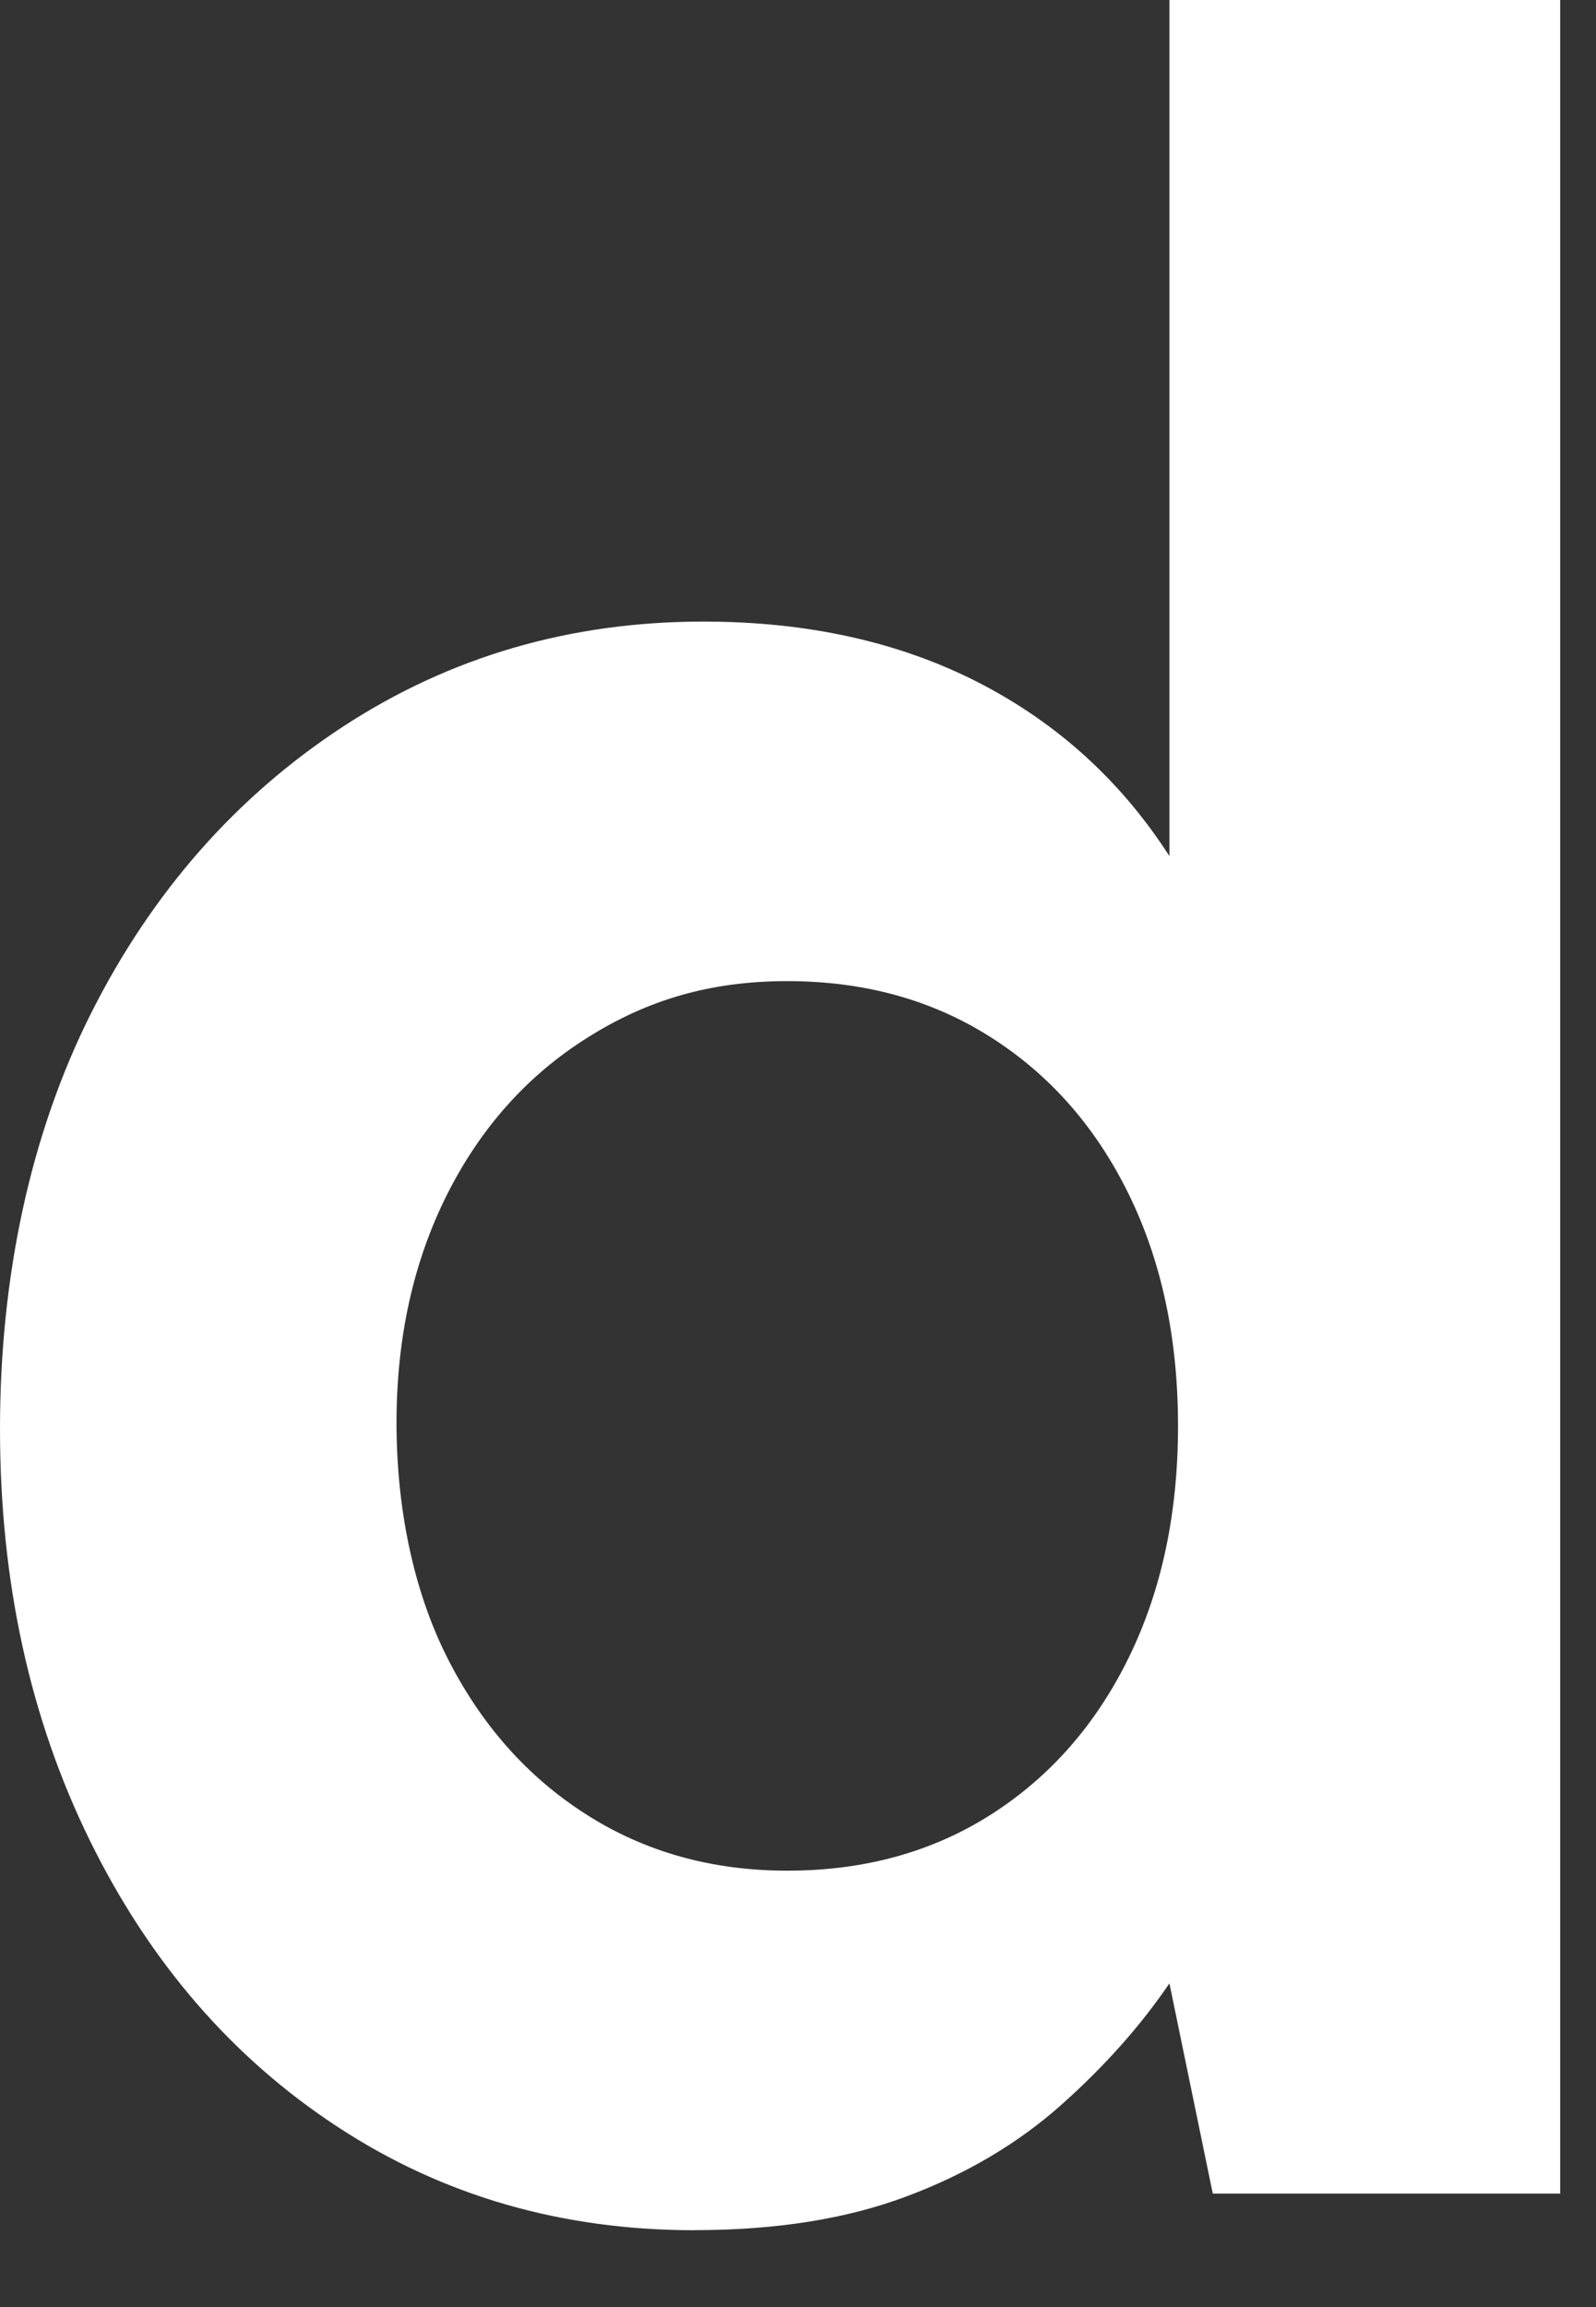 <?xml version="1.0" encoding="utf-8"?>
<svg xmlns="http://www.w3.org/2000/svg" fill="none" height="100%" overflow="visible" preserveAspectRatio="none" style="display: block;" viewBox="0 0 18 26" width="100%">
<rect x="0" y="0" width="18" height="26" fill="#333333" stroke="none"/>
<path d="M7.834 25.134C6.333 25.134 4.988 24.745 3.803 23.966C2.617 23.189 1.687 22.112 1.012 20.739C0.337 19.365 0 17.82 0 16.103C0 14.386 0.343 12.778 1.028 11.417C1.714 10.056 2.661 8.979 3.868 8.189C5.076 7.4 6.431 7.005 7.932 7.005C9.107 7.005 10.141 7.234 11.034 7.691C11.926 8.149 12.644 8.802 13.189 9.648V0H17.596V24.721H13.678L13.189 22.352C12.862 22.832 12.454 23.291 11.965 23.725C11.475 24.16 10.892 24.504 10.218 24.755C9.544 25.007 8.75 25.133 7.835 25.133L7.834 25.134ZM8.879 21.082C9.749 21.082 10.516 20.871 11.18 20.447C11.844 20.023 12.361 19.434 12.731 18.679C13.101 17.924 13.286 17.054 13.286 16.07C13.286 15.085 13.101 14.216 12.731 13.46C12.361 12.705 11.844 12.116 11.18 11.693C10.516 11.269 9.749 11.057 8.879 11.057C8.009 11.057 7.3 11.269 6.627 11.693C5.952 12.116 5.424 12.705 5.043 13.46C4.663 14.216 4.472 15.074 4.472 16.035C4.472 16.996 4.662 17.924 5.043 18.679C5.424 19.434 5.946 20.024 6.61 20.447C7.273 20.871 8.03 21.082 8.879 21.082Z" fill="white" id="Vector"/>
</svg>